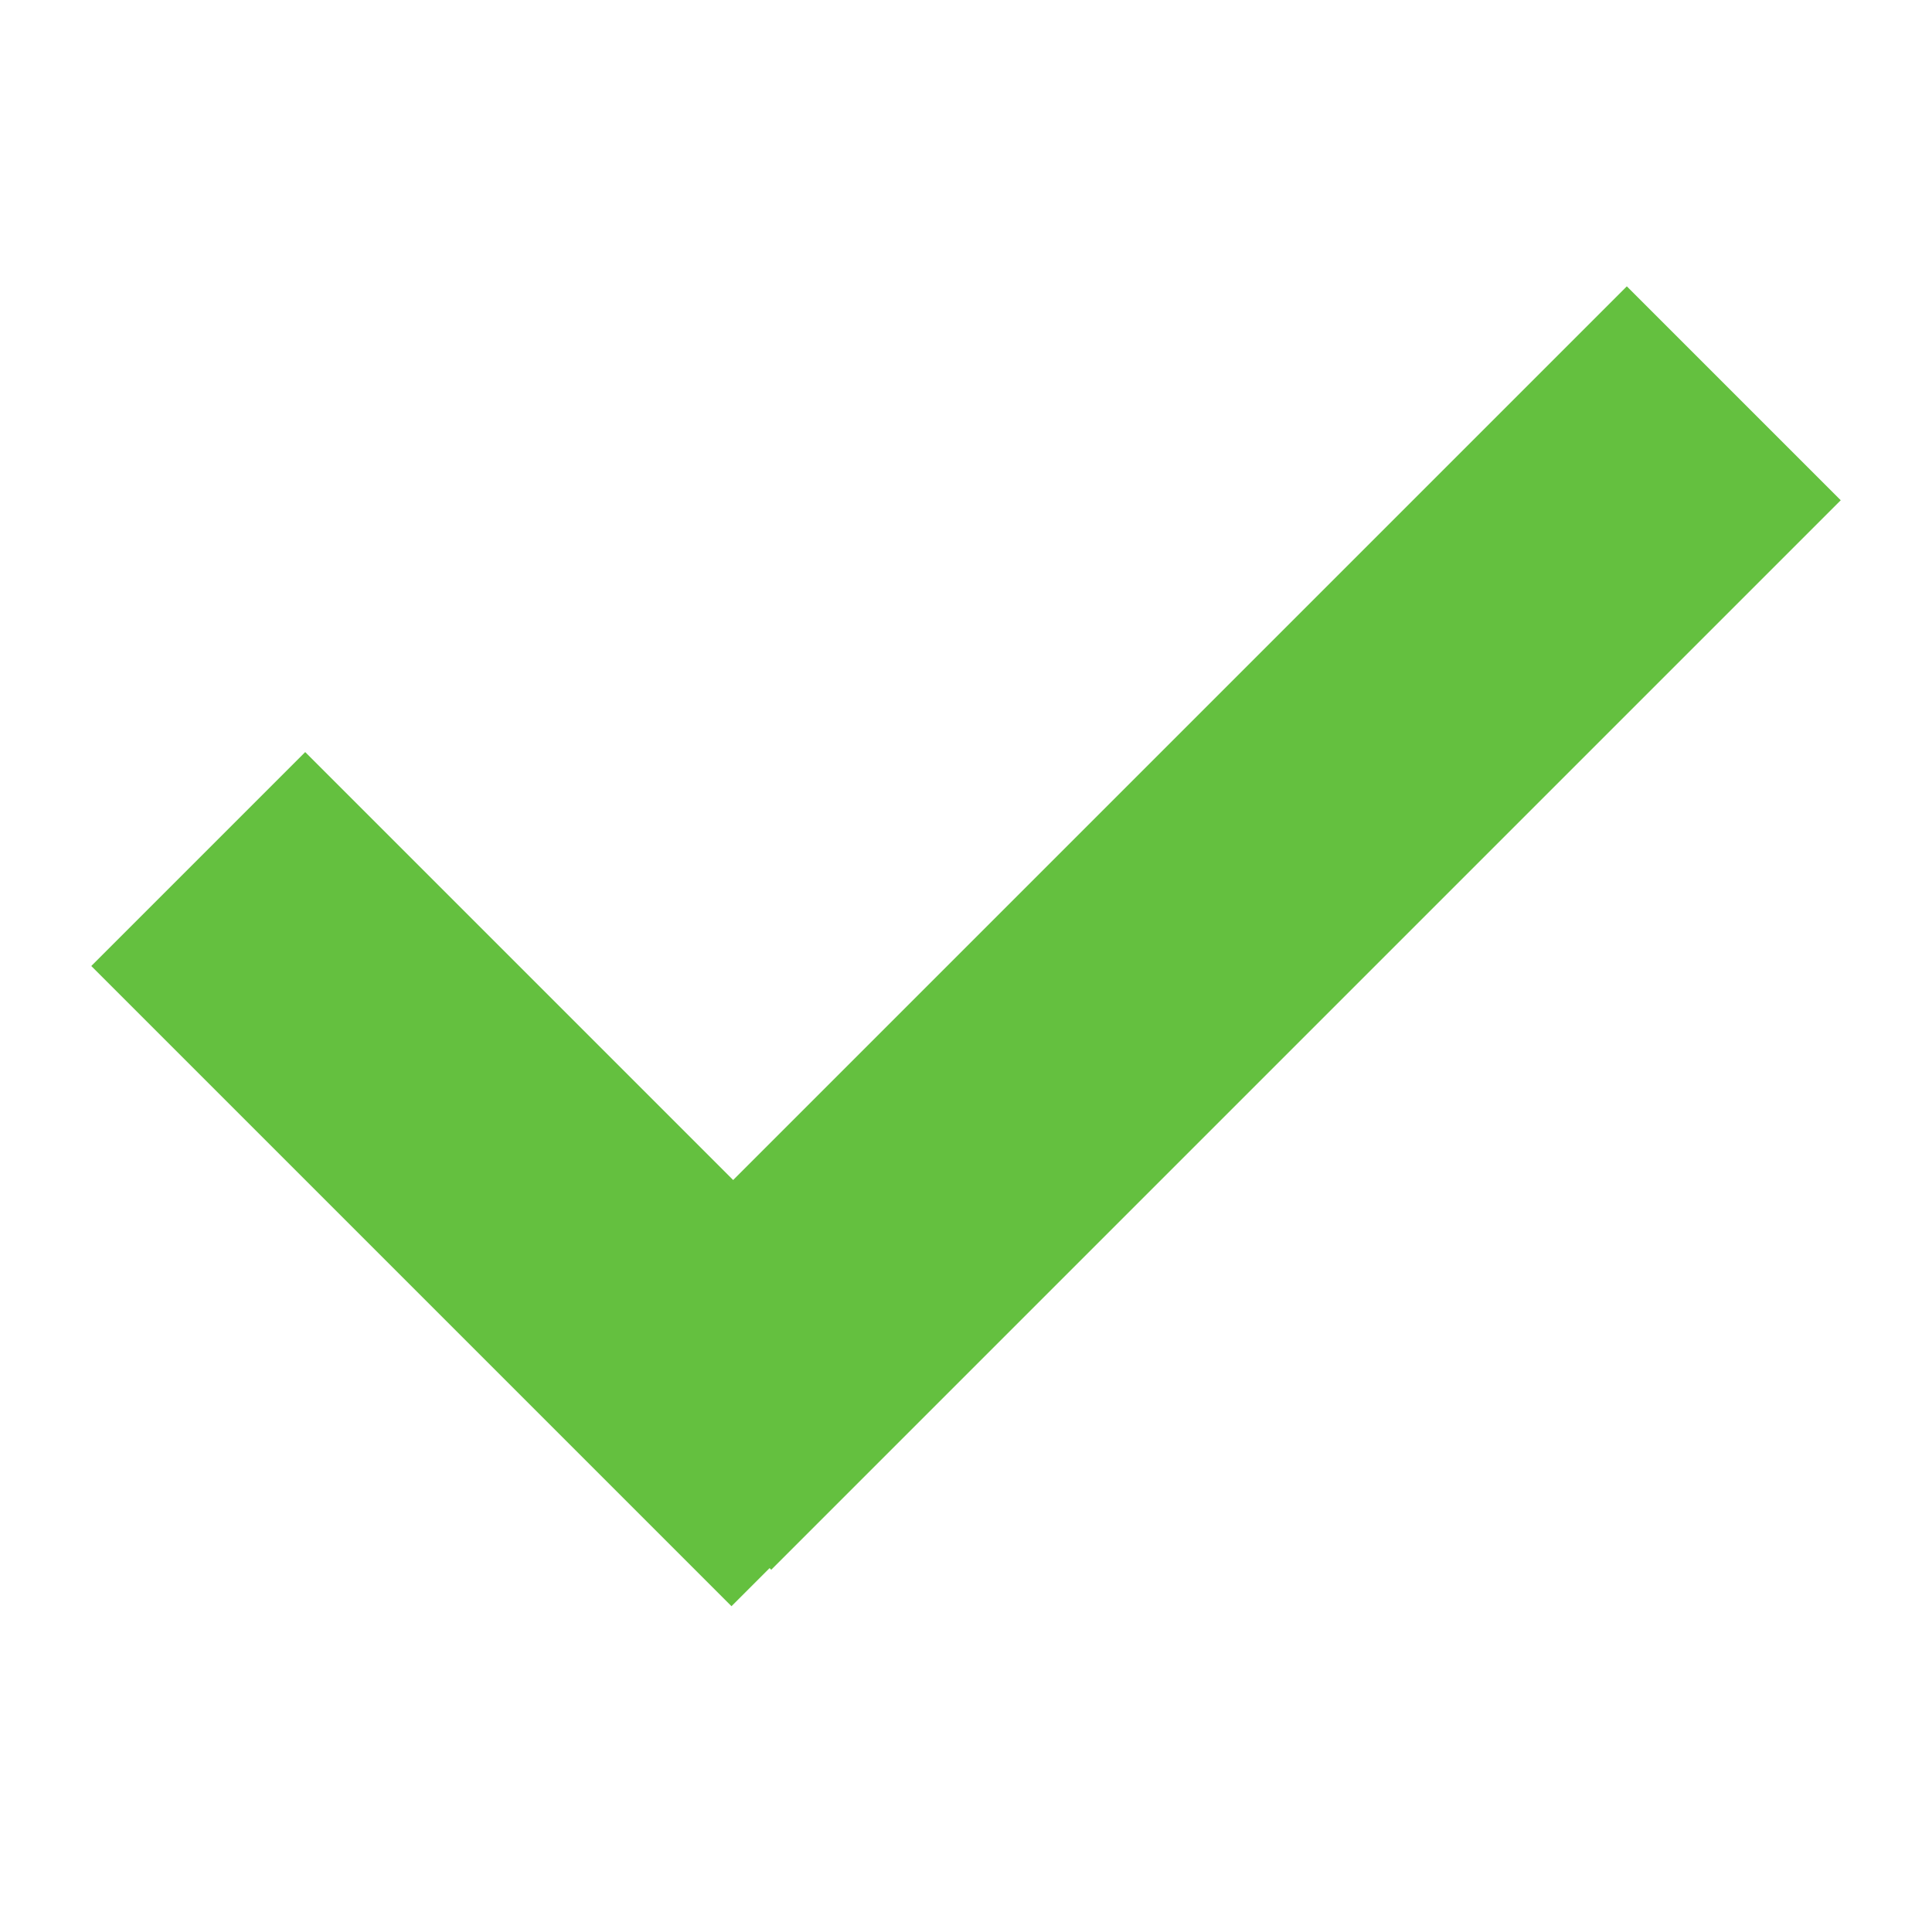 <?xml version="1.0" encoding="UTF-8"?> <svg xmlns="http://www.w3.org/2000/svg" width="24" height="24" viewBox="0 0 24 24" fill="none"><g clip-path="url(#clip0_1086_2242)"><rect x="1.134" y="12" width="3.758" height="11.247" transform="rotate(-45 1.134 12)" fill="#64C03F"></rect><rect x="20.209" y="3.557" width="3.758" height="18.789" transform="rotate(45 20.209 3.557)" fill="#64C03F"></rect></g><defs><clipPath id="clip0_1086_2242"><rect width="24" height="24" fill="white"></rect></clipPath></defs></svg> 